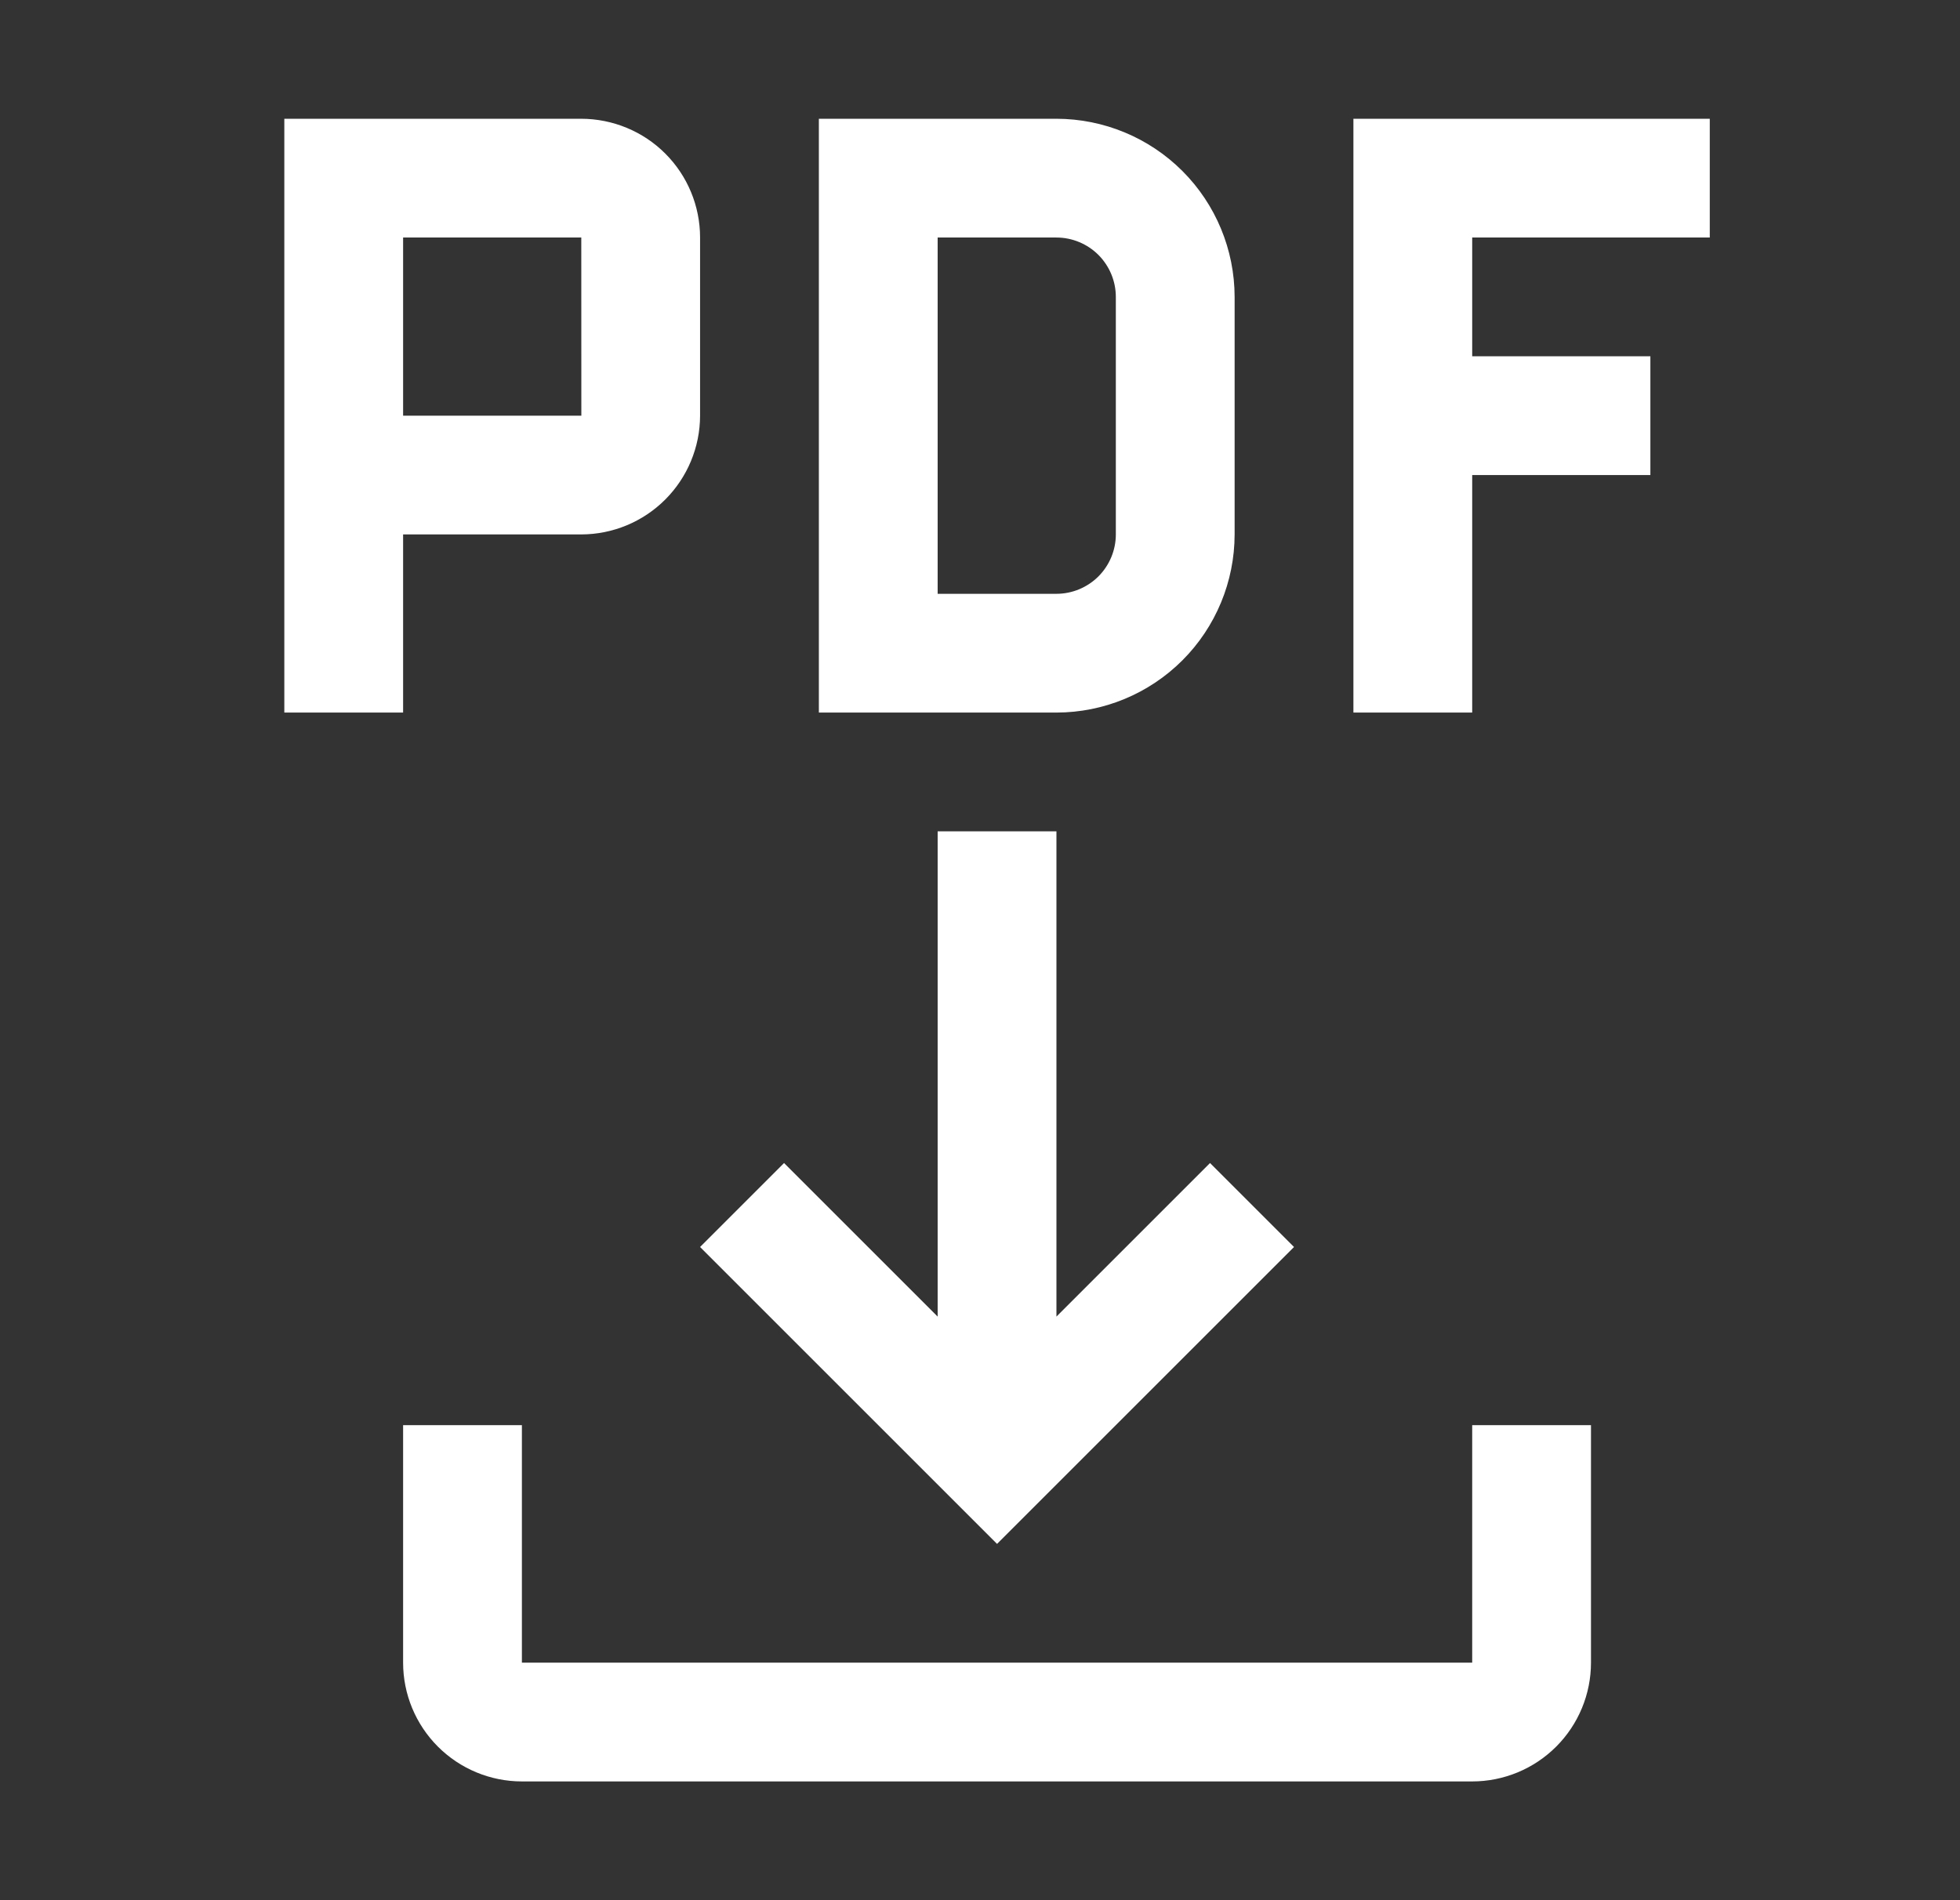 <svg width="33" height="32" viewBox="0 0 33 32" fill="none" xmlns="http://www.w3.org/2000/svg">
<rect x="0" y="0" width="33" height="32" fill="#333333" stroke="none"/>
<path d="M24.787 24V28H8.787V24H6.787V28C6.787 28.53 6.998 29.039 7.373 29.414C7.748 29.789 8.257 30 8.787 30H24.787C25.317 30 25.826 29.789 26.201 29.414C26.576 29.039 26.787 28.53 26.787 28V24H24.787Z" fill="#FFFFFF"/>
<path d="M21.787 21L20.373 19.586L17.787 22.172V14H15.787V22.172L13.201 19.586L11.787 21L16.787 26L21.787 21ZM28.787 4V2H22.787V12H24.787V8H27.787V6H24.787V4H28.787ZM17.787 12H13.787V2H17.787C18.582 2.001 19.345 2.317 19.908 2.88C20.47 3.442 20.786 4.205 20.787 5V9C20.786 9.795 20.47 10.558 19.908 11.12C19.345 11.683 18.582 11.999 17.787 12V12ZM15.787 10H17.787C18.052 10 18.306 9.894 18.494 9.707C18.681 9.519 18.787 9.265 18.787 9V5C18.787 4.735 18.681 4.481 18.494 4.293C18.306 4.106 18.052 4 17.787 4H15.787V10ZM9.787 2H4.787V12H6.787V9H9.787C10.317 8.999 10.825 8.788 11.2 8.413C11.575 8.038 11.786 7.53 11.787 7V4C11.787 3.47 11.576 2.961 11.201 2.586C10.826 2.211 10.317 2.001 9.787 2V2ZM6.787 7V4H9.787L9.788 7H6.787Z" fill="#FFFFFF"/>
</svg>
